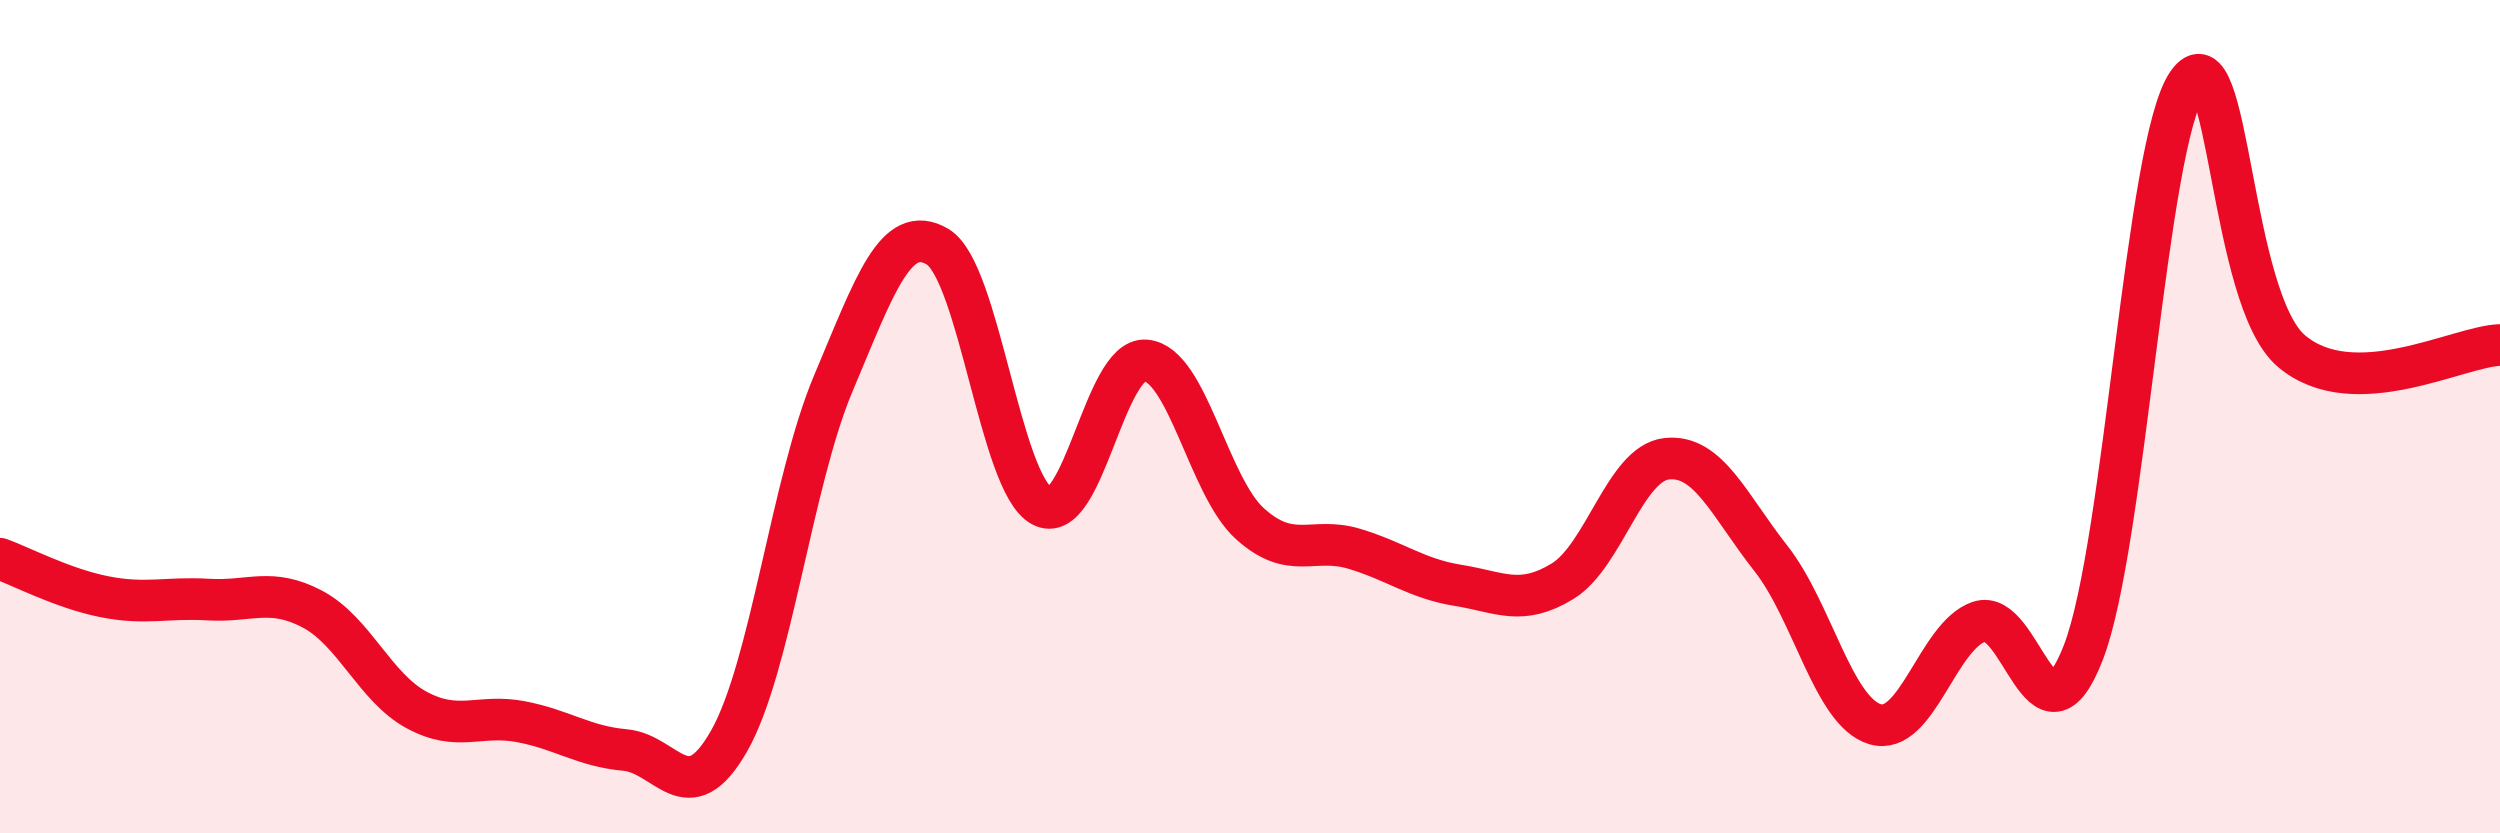 
    <svg width="60" height="20" viewBox="0 0 60 20" xmlns="http://www.w3.org/2000/svg">
      <path
        d="M 0,13.41 C 0.5,13.59 1.5,14.12 2.5,14.32 C 3.5,14.52 4,14.33 5,14.39 C 6,14.45 6.5,14.09 7.5,14.62 C 8.5,15.15 9,16.5 10,17.04 C 11,17.58 11.5,17.13 12.5,17.32 C 13.5,17.51 14,17.91 15,18 C 16,18.09 16.5,19.54 17.5,17.78 C 18.5,16.02 19,11.57 20,9.2 C 21,6.83 21.5,5.33 22.5,5.92 C 23.5,6.51 24,11.59 25,12.14 C 26,12.69 26.5,8.56 27.5,8.65 C 28.5,8.74 29,11.67 30,12.57 C 31,13.47 31.5,12.87 32.5,13.17 C 33.5,13.47 34,13.89 35,14.05 C 36,14.21 36.5,14.56 37.5,13.95 C 38.5,13.34 39,11.12 40,11.01 C 41,10.9 41.5,12.13 42.5,13.4 C 43.5,14.67 44,17.08 45,17.38 C 46,17.68 46.5,15.26 47.5,14.92 C 48.5,14.58 49,18.24 50,15.66 C 51,13.08 51.5,3.45 52.5,2 C 53.5,0.55 53.5,7.17 55,8.43 C 56.5,9.69 59,8.31 60,8.28L60 20L0 20Z"
        fill="#EB0A25"
        opacity="0.1"
        stroke-linecap="round"
        stroke-linejoin="round"
      />
      <path
        d="M 0,13.41 C 0.5,13.59 1.5,14.12 2.5,14.32 C 3.5,14.52 4,14.33 5,14.39 C 6,14.45 6.5,14.09 7.5,14.62 C 8.5,15.15 9,16.5 10,17.04 C 11,17.58 11.5,17.13 12.5,17.32 C 13.5,17.51 14,17.91 15,18 C 16,18.09 16.5,19.54 17.5,17.78 C 18.5,16.02 19,11.57 20,9.2 C 21,6.83 21.5,5.33 22.5,5.92 C 23.5,6.51 24,11.59 25,12.14 C 26,12.69 26.5,8.56 27.5,8.65 C 28.5,8.74 29,11.67 30,12.57 C 31,13.47 31.5,12.87 32.5,13.17 C 33.5,13.47 34,13.89 35,14.05 C 36,14.21 36.5,14.56 37.5,13.95 C 38.5,13.34 39,11.12 40,11.01 C 41,10.9 41.5,12.13 42.5,13.4 C 43.5,14.67 44,17.08 45,17.38 C 46,17.68 46.5,15.26 47.5,14.92 C 48.5,14.58 49,18.24 50,15.66 C 51,13.08 51.5,3.45 52.5,2 C 53.5,0.55 53.5,7.17 55,8.43 C 56.5,9.69 59,8.31 60,8.28"
        stroke="#EB0A25"
        stroke-width="1"
        fill="none"
        stroke-linecap="round"
        stroke-linejoin="round"
      />
    </svg>
  